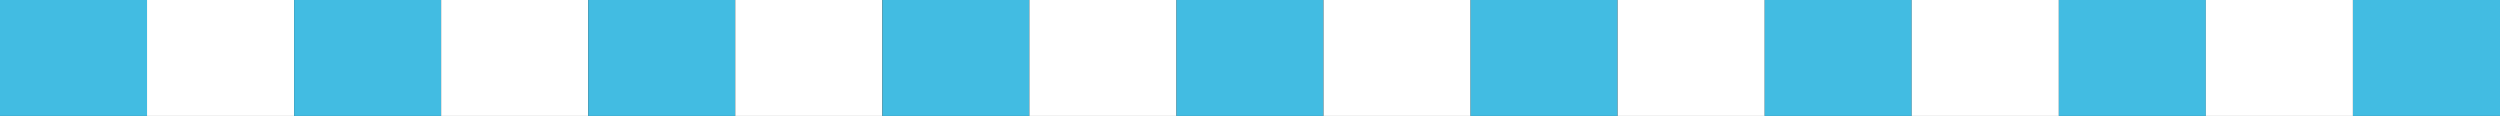 <?xml version="1.0" encoding="UTF-8"?>
<svg id="_レイヤー_2" data-name="レイヤー 2" xmlns="http://www.w3.org/2000/svg" viewBox="0 0 345 16">
  <rect x="0" y="0" width="345" height="16" fill="#333333" stroke="none"/>
  <defs>
    <style>
      .cls-1 {
        fill: none;
      }

      .cls-1, .cls-2, .cls-3 {
        stroke-width: 0px;
      }

      .cls-2 {
        fill: #42bce2;
      }

      .cls-3 {
        fill: #fff;
      }
    </style>
  </defs>
  <g id="guide">
    <g>
      <rect class="cls-1" width="345" height="16"/>
      <path class="cls-2" d="M0,16h20.29V0H0v16Z"/>
      <path class="cls-3" d="M20.29,16h20.29V0h-20.29v16Z"/>
      <path class="cls-2" d="M40.59,16h20.29V0h-20.29v16Z"/>
      <path class="cls-3" d="M60.88,16h20.29V0h-20.29s0,16,0,16Z"/>
      <path class="cls-2" d="M81.18,16h20.29V0h-20.29v16Z"/>
      <path class="cls-3" d="M101.47,16h20.29V0h-20.29v16Z"/>
      <path class="cls-2" d="M121.77,16h20.29V0h-20.29v16Z"/>
      <path class="cls-3" d="M142.06,16h20.29V0h-20.29v16Z"/>
      <path class="cls-2" d="M162.35,16h20.29V0h-20.29v16Z"/>
      <path class="cls-3" d="M182.65,16h20.29V0h-20.29v16Z"/>
      <path class="cls-2" d="M202.94,16h20.29V0h-20.29v16Z"/>
      <path class="cls-3" d="M223.24,16h20.29V0h-20.29v16h0Z"/>
      <path class="cls-2" d="M243.53,16h20.29V0h-20.29v16Z"/>
      <path class="cls-3" d="M263.82,16h20.3V0h-20.3v16Z"/>
      <path class="cls-2" d="M284.12,16h20.29V0h-20.29v16Z"/>
      <path class="cls-3" d="M304.41,16h20.29V0h-20.29v16Z"/>
      <path class="cls-2" d="M324.71,16h20.29V0h-20.29v16Z"/>
    </g>
  </g>
</svg>